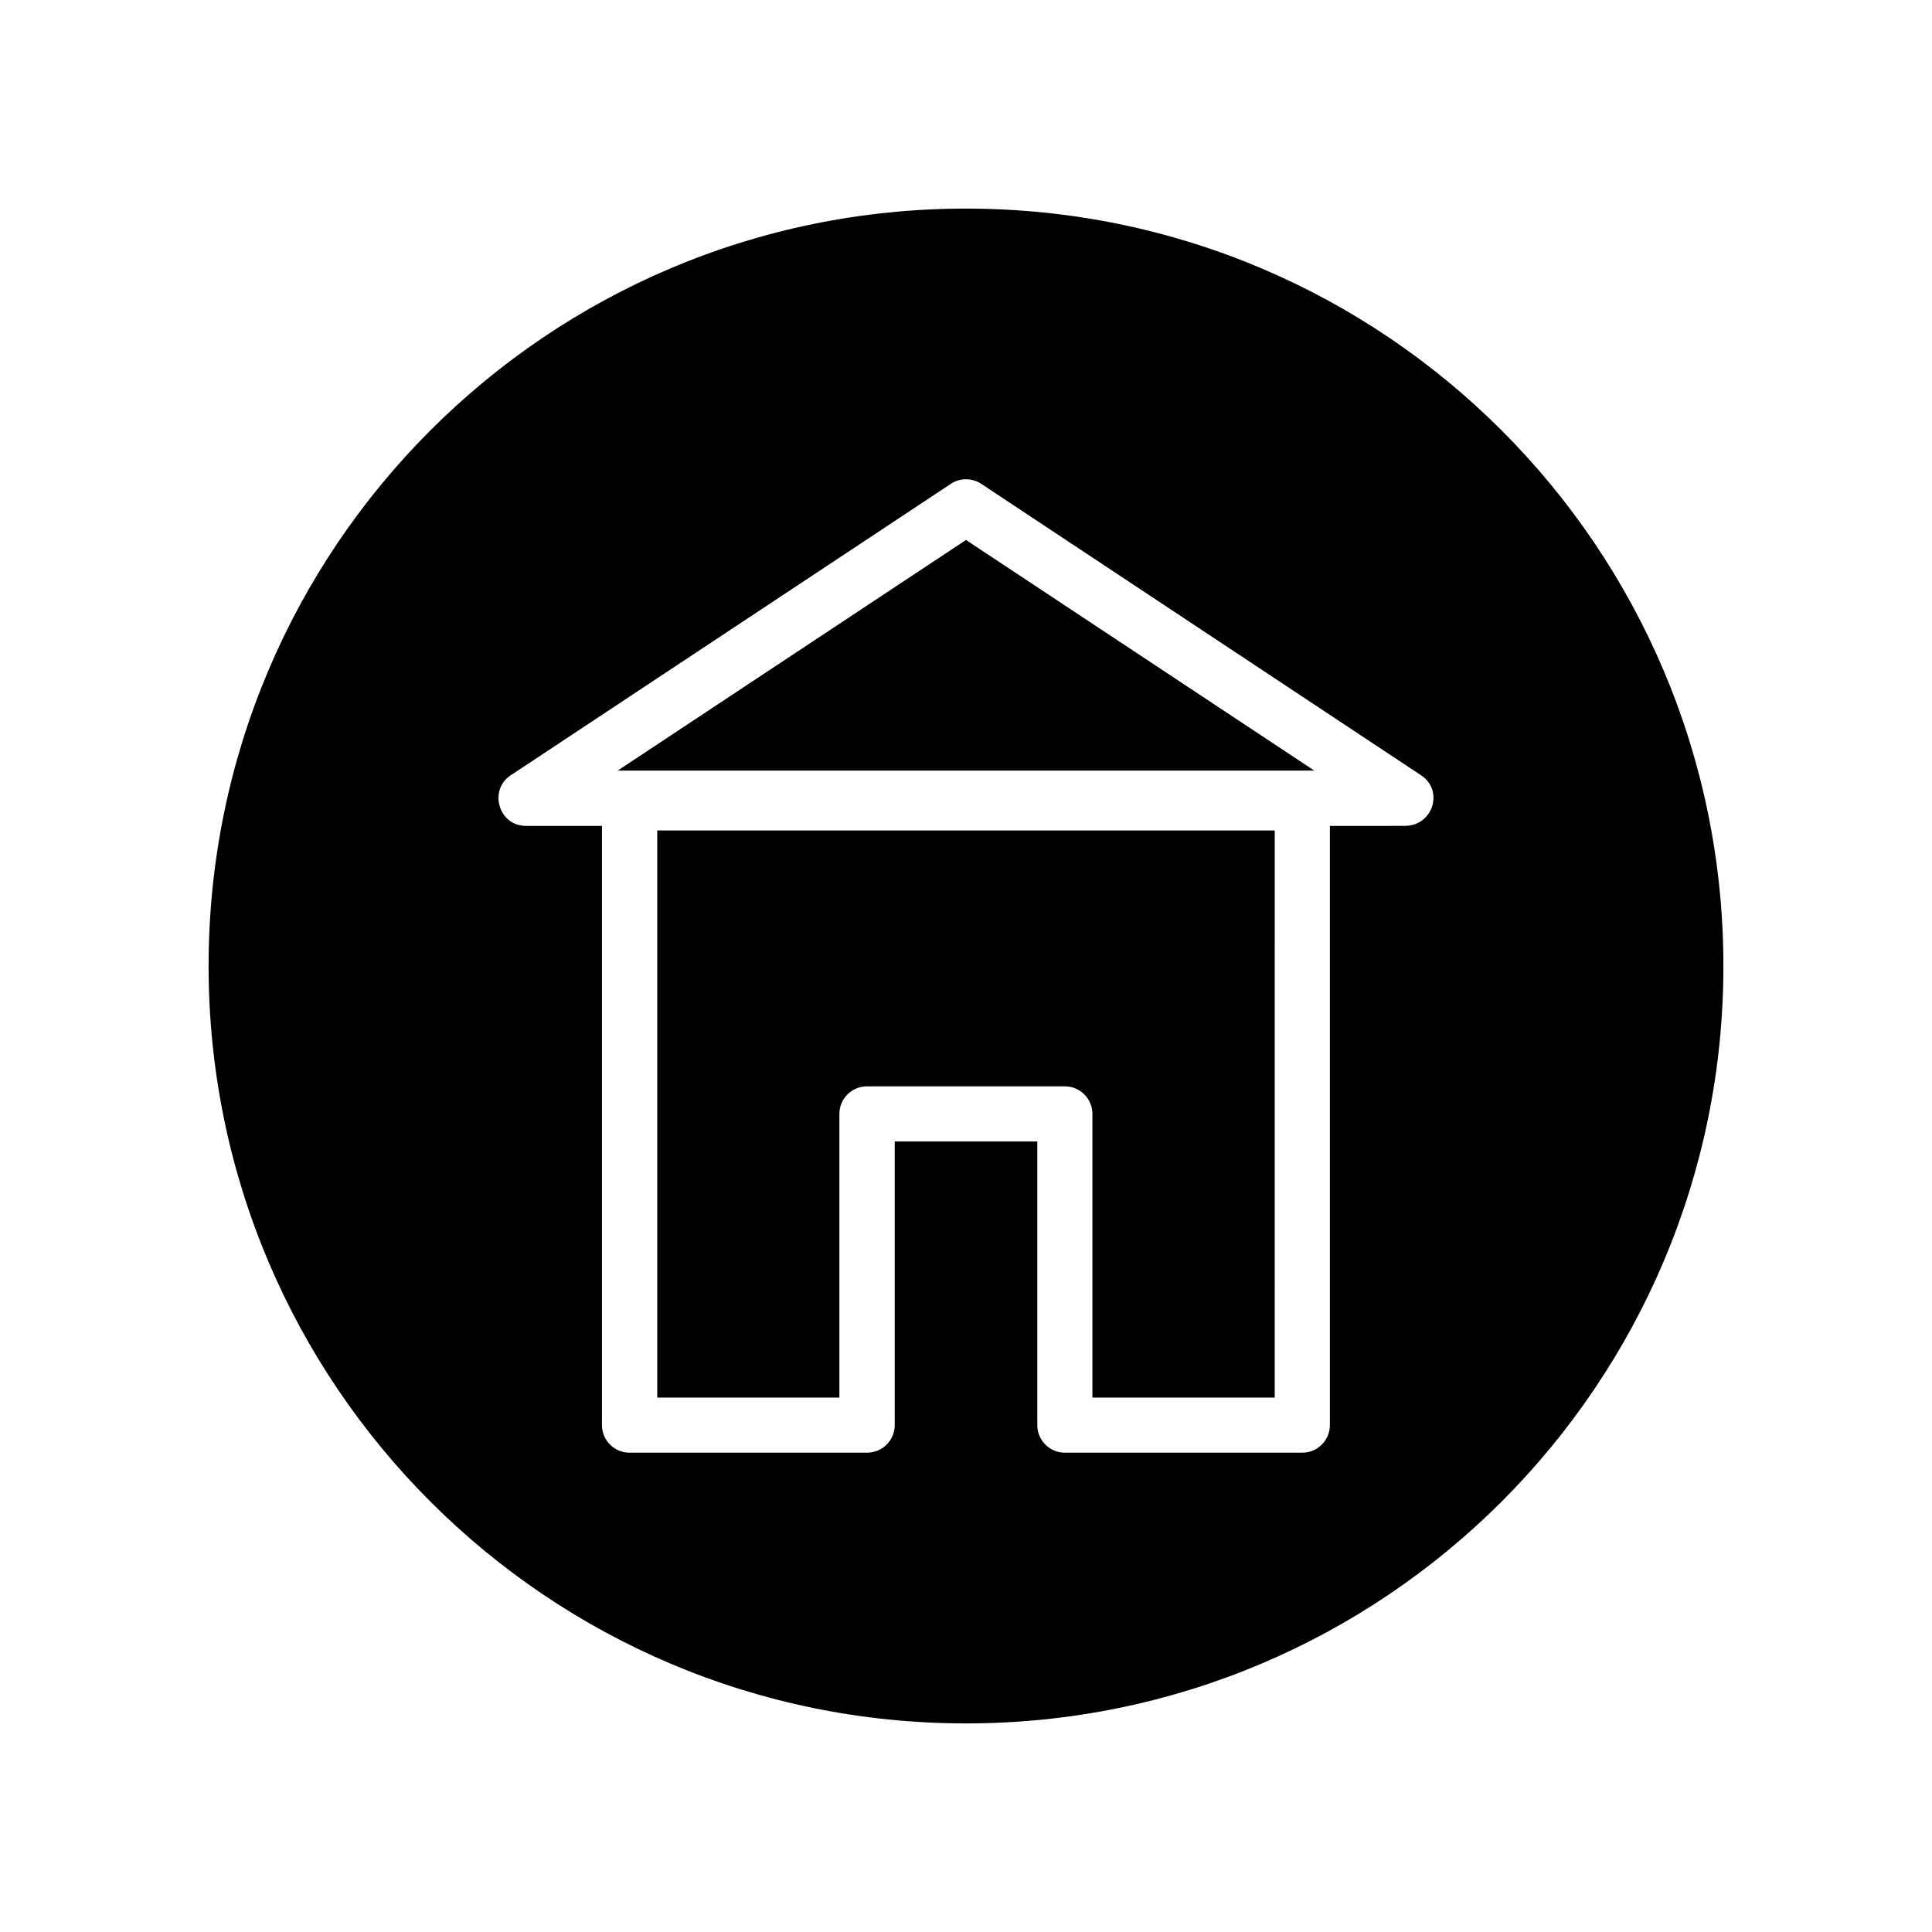 <?xml version="1.0" encoding="UTF-8"?>
<!-- Uploaded to: ICON Repo, www.iconrepo.com, Generator: ICON Repo Mixer Tools -->
<svg fill="#000000" width="800px" height="800px" version="1.1" viewBox="144 144 512 512" xmlns="http://www.w3.org/2000/svg">
 <path d="m400 199.28c110.89 0 200.72 89.828 200.72 200.72 0 110.89-89.828 200.72-200.72 200.72-110.89 0-200.72-89.828-200.72-200.72 0-110.89 89.828-200.72 200.72-200.72zm96.43 163.59v158.8c0 4.031-3.273 7.305-7.305 7.305h-62.926c-4.031 0-7.305-3.273-7.305-7.305v-75.168h-37.785v75.168c0 4.031-3.273 7.305-7.356 7.305h-62.926c-4.031 0-7.305-3.273-7.305-7.305v-158.8h-20.102c-7.559 0-10.078-10.027-3.629-13.703l116.18-76.934c2.519-1.715 5.793-1.562 8.16 0.051l116.48 77.184c6.047 3.981 3.223 13.402-4.383 13.402zm-96.43-75.773-92.297 61.113h184.59zm81.82 76.98h-163.64v150.29h48.266v-75.168c0-4.031 3.273-7.305 7.305-7.305h52.445c4.031 0 7.305 3.273 7.305 7.305v75.168h48.316z" fill-rule="evenodd"/>
</svg>